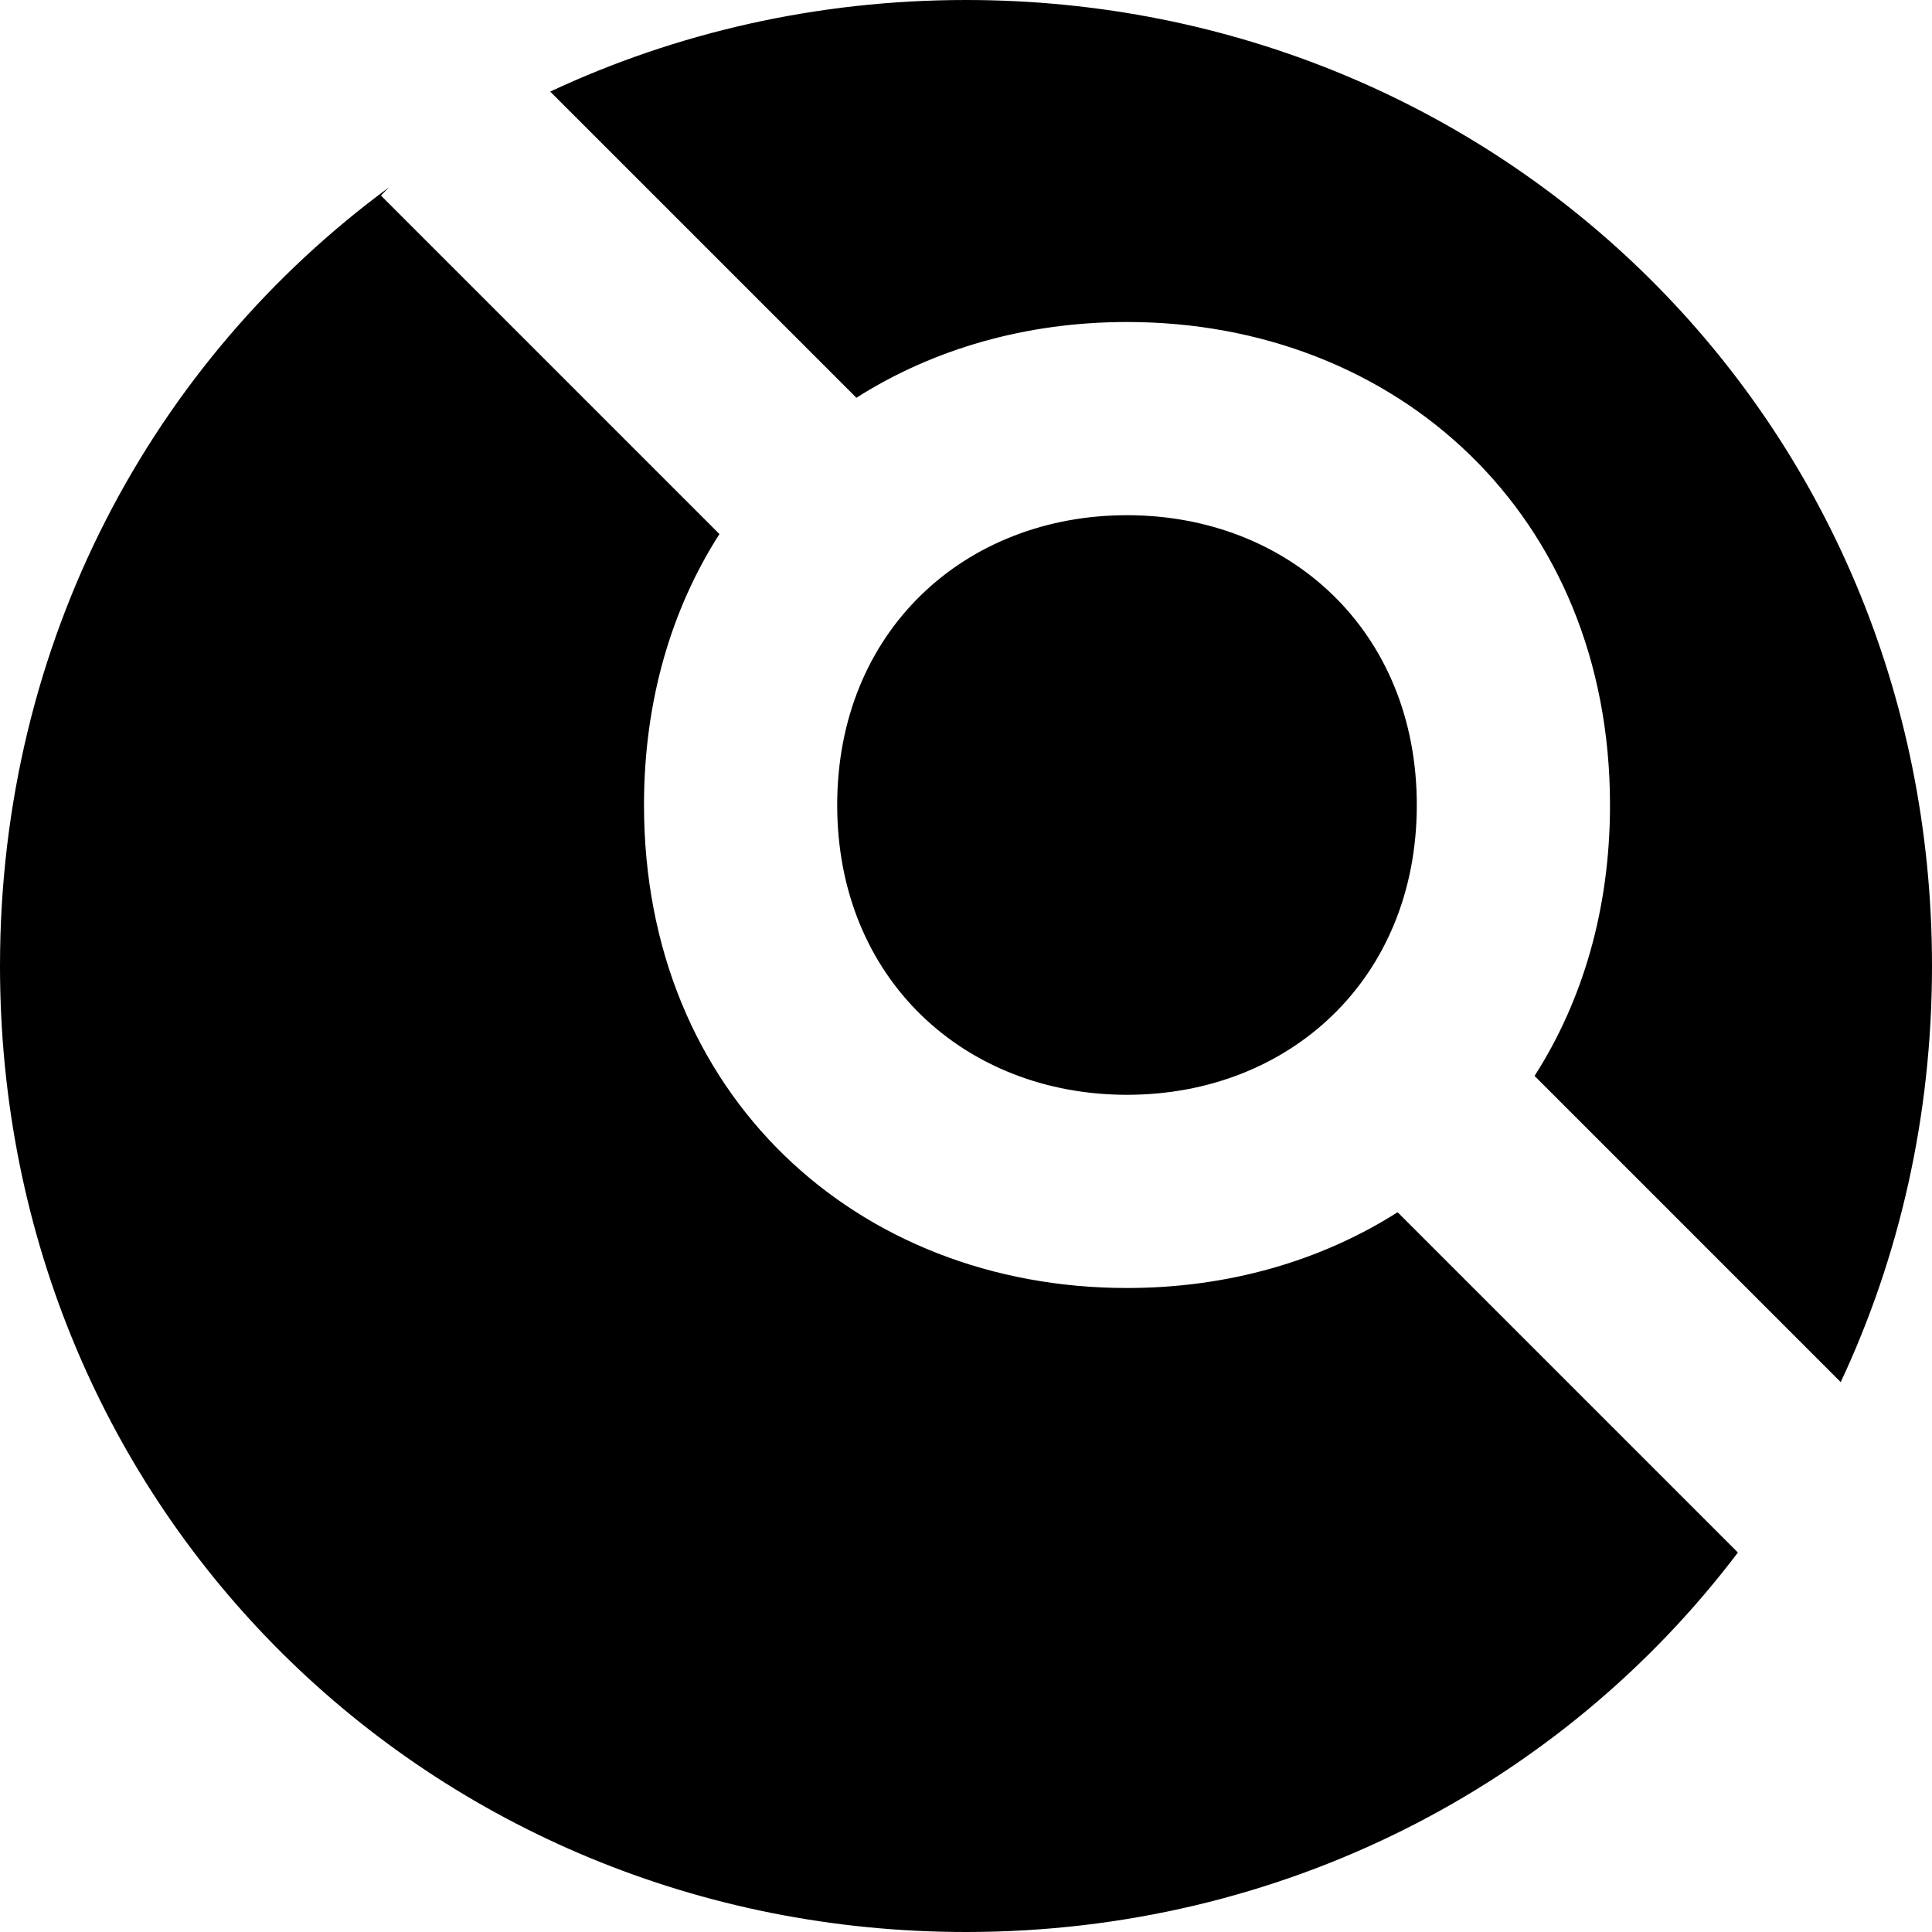 <?xml version="1.0" encoding="UTF-8" standalone="no"?>
<svg viewBox="0 0 60 60" xmlns="http://www.w3.org/2000/svg" xmlns:xlink="http://www.w3.org/1999/xlink"><defs><path d="M12.086 5.814l-.257.258 10.514 10.514C20.856 18.906 20 21.757 20 25c0 9.014 6.618 15 15 15 3.132 0 6.018-.836 8.404-2.353l10.568 10.568C48.497 55.447 39.796 60 30 60 13.434 60 0 46.978 0 30 0 19.903 4.751 11.206 12.086 5.814zm5.002-2.97C20.998 1.015 25.378 0 30 0c16.566 0 30 13.022 30 30 0 4.67-1.016 9.04-2.835 12.923l-9.508-9.509C49.144 31.094 50 28.243 50 25c0-9.014-6.618-15-15-15-3.132 0-6.018.836-8.404 2.353l-9.508-9.508zM35 34c-5.03 0-9-3.591-9-9s3.97-9 9-9c5.03 0 9 3.591 9 9s-3.97 9-9 9z" id="a"></path></defs><use fill="currentColor" xlink:href="#a" fill-rule="evenodd"></use></svg>
